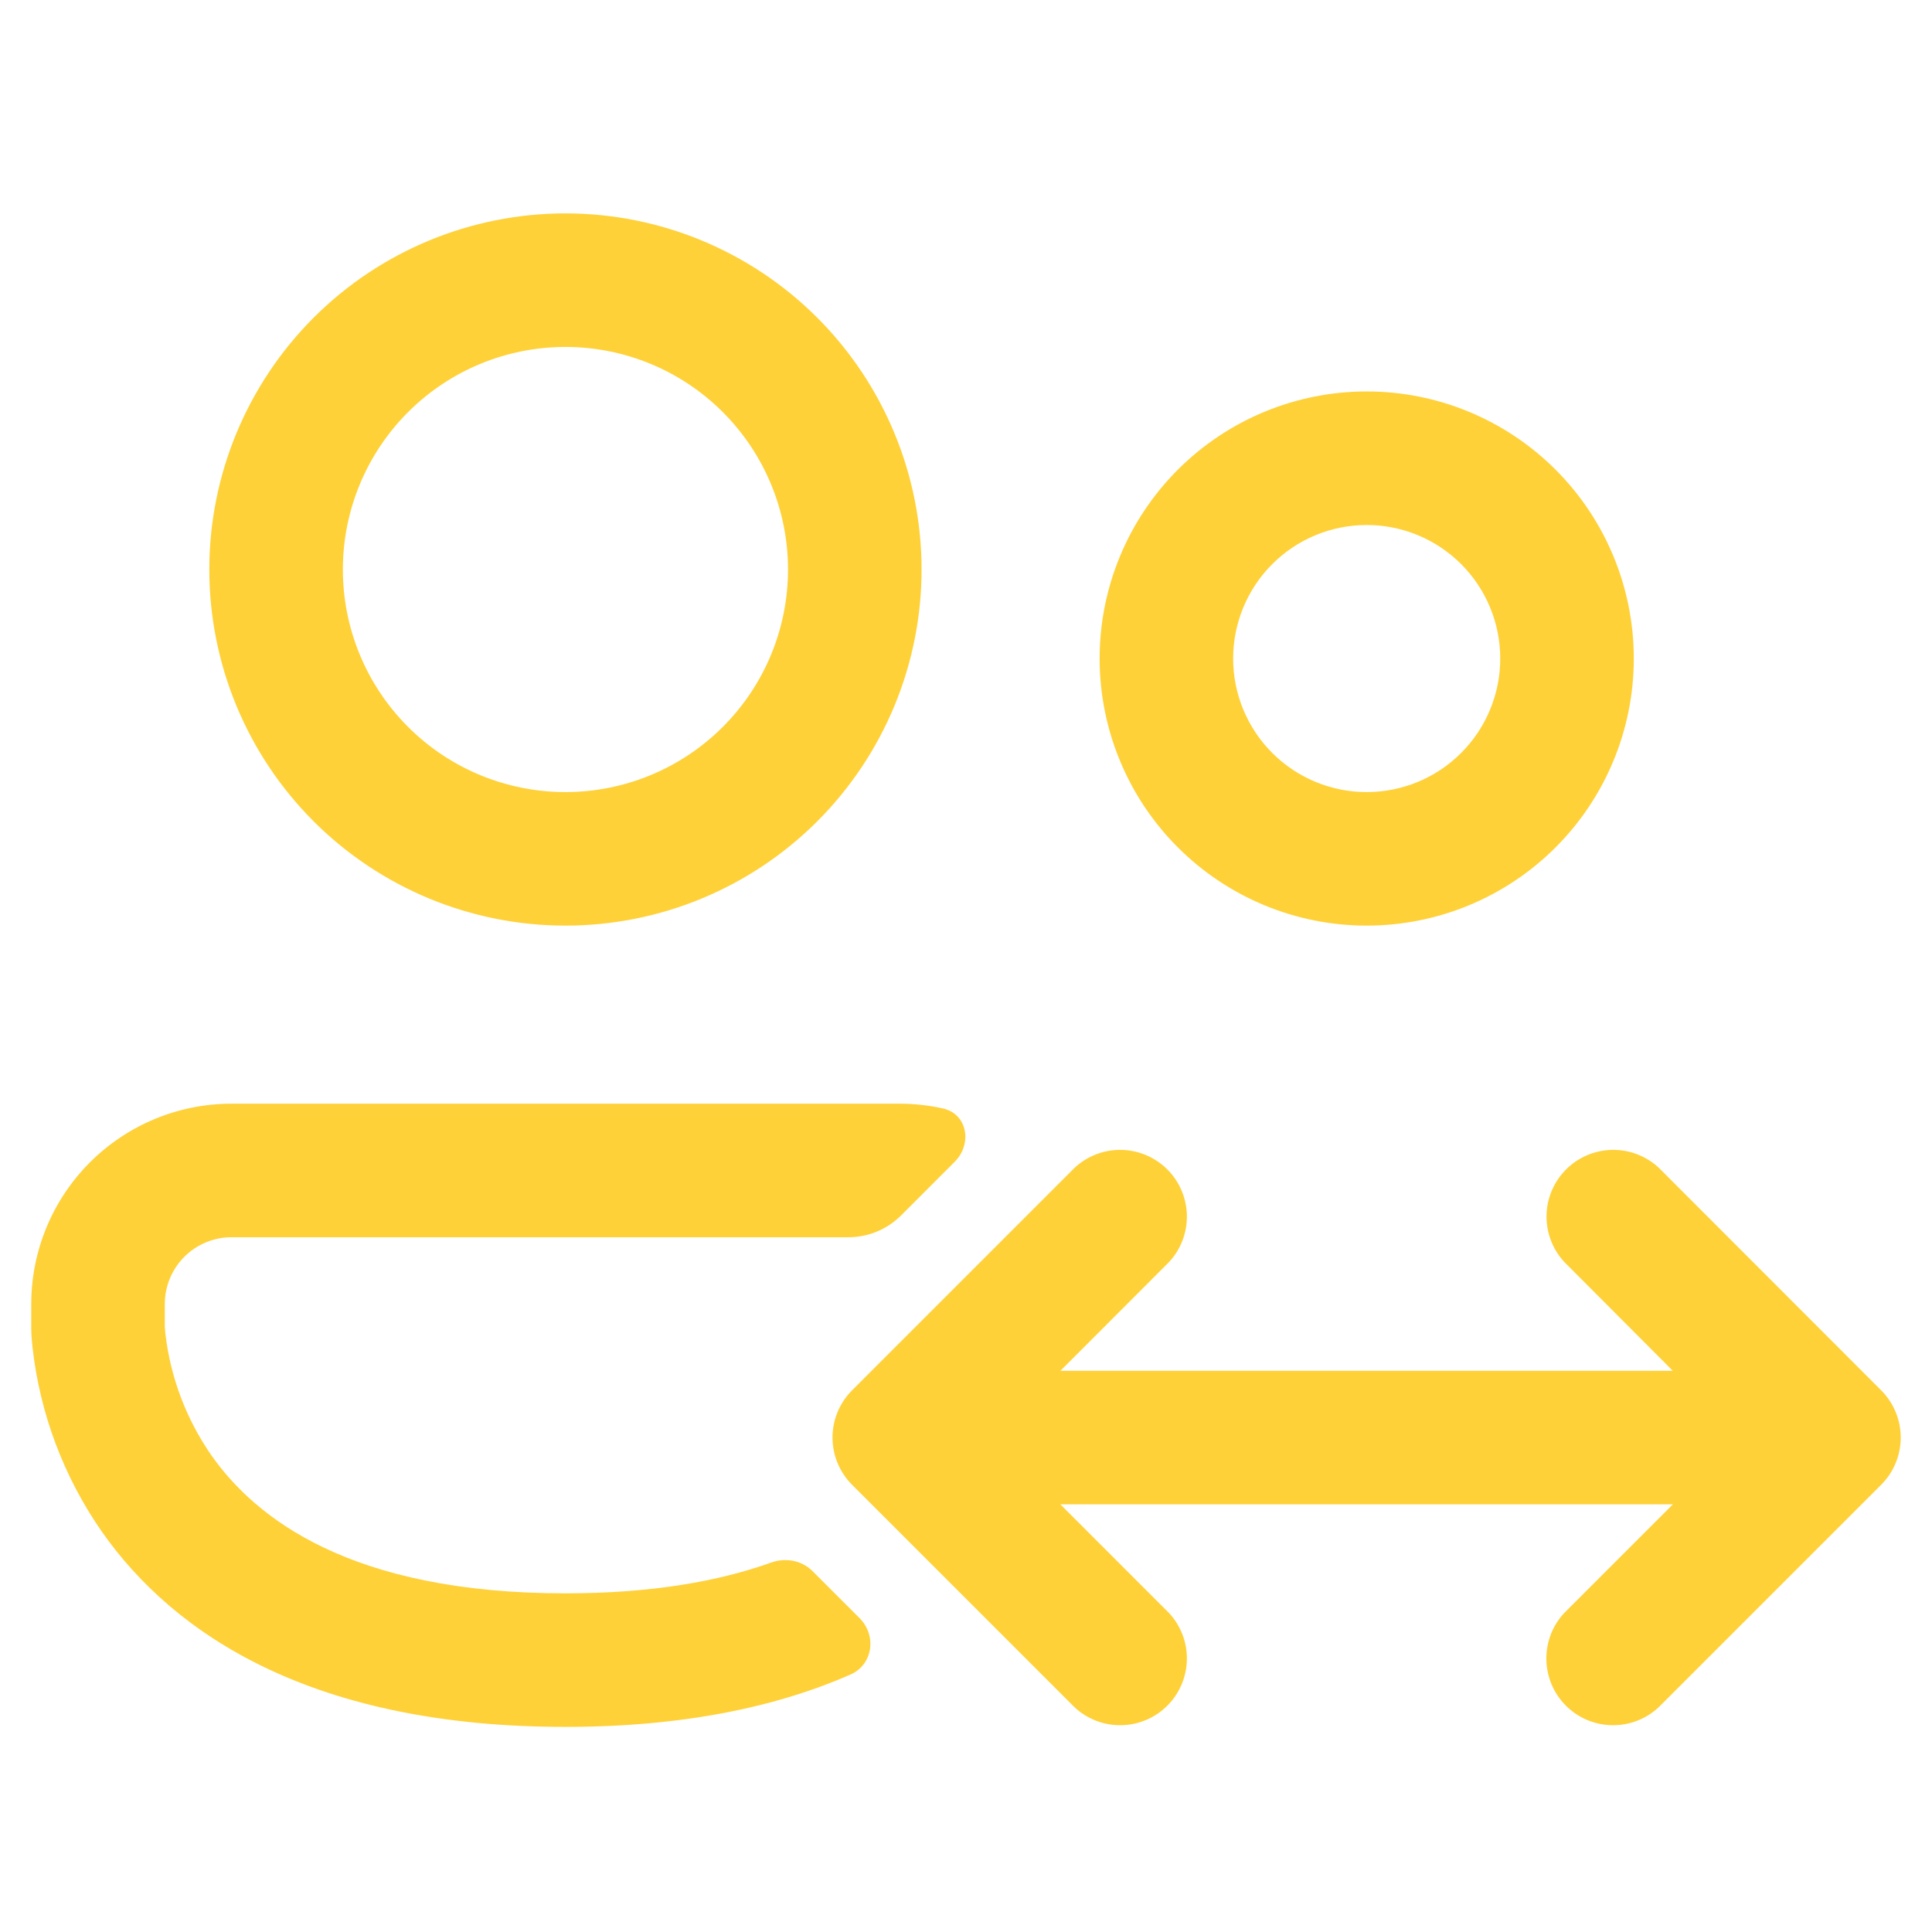 <?xml version="1.0" encoding="UTF-8"?> <svg xmlns="http://www.w3.org/2000/svg" width="80" height="80" viewBox="0 0 80 80" fill="none"><path d="M23.414 14.366C20.969 14.366 18.625 15.337 16.897 17.065C15.168 18.794 14.197 21.138 14.197 23.582C14.197 26.026 15.168 28.371 16.897 30.099C18.625 31.827 20.969 32.798 23.414 32.798C25.858 32.798 28.202 31.827 29.93 30.099C31.659 28.371 32.63 26.026 32.63 23.582C32.63 21.138 31.659 18.794 29.93 17.065C28.202 15.337 25.858 14.366 23.414 14.366ZM8.667 23.582C8.667 19.671 10.221 15.92 12.986 13.155C15.752 10.389 19.503 8.836 23.414 8.836C27.325 8.836 31.075 10.389 33.841 13.155C36.606 15.92 38.16 19.671 38.16 23.582C38.16 27.493 36.606 31.244 33.841 34.009C31.075 36.775 27.325 38.328 23.414 38.328C19.503 38.328 15.752 36.775 12.986 34.009C10.221 31.244 8.667 27.493 8.667 23.582ZM56.592 21.739C55.126 21.739 53.719 22.321 52.682 23.358C51.645 24.395 51.062 25.802 51.062 27.269C51.062 28.735 51.645 30.142 52.682 31.179C53.719 32.216 55.126 32.798 56.592 32.798C58.059 32.798 59.465 32.216 60.502 31.179C61.539 30.142 62.122 28.735 62.122 27.269C62.122 25.802 61.539 24.395 60.502 23.358C59.465 22.321 58.059 21.739 56.592 21.739ZM45.533 27.269C45.533 24.335 46.698 21.522 48.772 19.448C50.846 17.374 53.659 16.209 56.592 16.209C59.526 16.209 62.339 17.374 64.413 19.448C66.487 21.522 67.652 24.335 67.652 27.269C67.652 30.202 66.487 33.015 64.413 35.089C62.339 37.163 59.526 38.328 56.592 38.328C53.659 38.328 50.846 37.163 48.772 35.089C46.698 33.015 45.533 30.202 45.533 27.269ZM39.532 48.107C40.27 47.37 40.064 46.127 39.046 45.899C38.455 45.767 37.848 45.7 37.238 45.701H9.589C7.389 45.701 5.279 46.575 3.724 48.131C2.168 49.686 1.294 51.796 1.294 53.996V55.021C1.298 55.277 1.316 55.533 1.346 55.788C1.652 58.53 2.638 61.153 4.214 63.419C7.23 67.725 12.988 71.507 23.414 71.507C28.311 71.507 32.179 70.671 35.216 69.34C36.147 68.931 36.313 67.725 35.594 67.005L33.645 65.057C33.199 64.611 32.529 64.488 31.935 64.701C29.776 65.473 26.998 65.977 23.414 65.977C14.485 65.977 10.562 62.843 8.741 60.245C7.71 58.756 7.061 57.037 6.85 55.238L6.824 54.943V53.996C6.824 53.263 7.116 52.559 7.634 52.041C8.153 51.522 8.856 51.231 9.589 51.231H35.134C35.95 51.231 36.733 50.907 37.31 50.33L39.532 48.107ZM68.688 48.355C68.164 47.867 67.47 47.601 66.754 47.614C66.038 47.627 65.354 47.917 64.848 48.423C64.341 48.93 64.051 49.613 64.038 50.33C64.026 51.046 64.292 51.739 64.78 52.263L69.266 56.761H43.911L48.404 52.263C48.893 51.739 49.159 51.046 49.146 50.33C49.133 49.613 48.843 48.93 48.337 48.423C47.83 47.917 47.147 47.627 46.431 47.614C45.714 47.601 45.021 47.867 44.497 48.355L35.281 57.572C34.763 58.09 34.472 58.793 34.472 59.526C34.472 60.258 34.763 60.961 35.281 61.48L44.497 70.696C45.021 71.184 45.714 71.45 46.431 71.437C47.147 71.425 47.83 71.135 48.337 70.628C48.843 70.121 49.133 69.438 49.146 68.722C49.159 68.005 48.893 67.312 48.404 66.788L43.907 62.291H69.27L64.773 66.788C64.284 67.312 64.018 68.005 64.031 68.722C64.044 69.438 64.334 70.121 64.84 70.628C65.347 71.135 66.03 71.425 66.747 71.437C67.463 71.45 68.156 71.184 68.68 70.696L77.897 61.48C78.415 60.961 78.705 60.258 78.705 59.526C78.705 58.793 78.415 58.09 77.897 57.572L68.688 48.355Z" fill="#FFD138"></path></svg> 